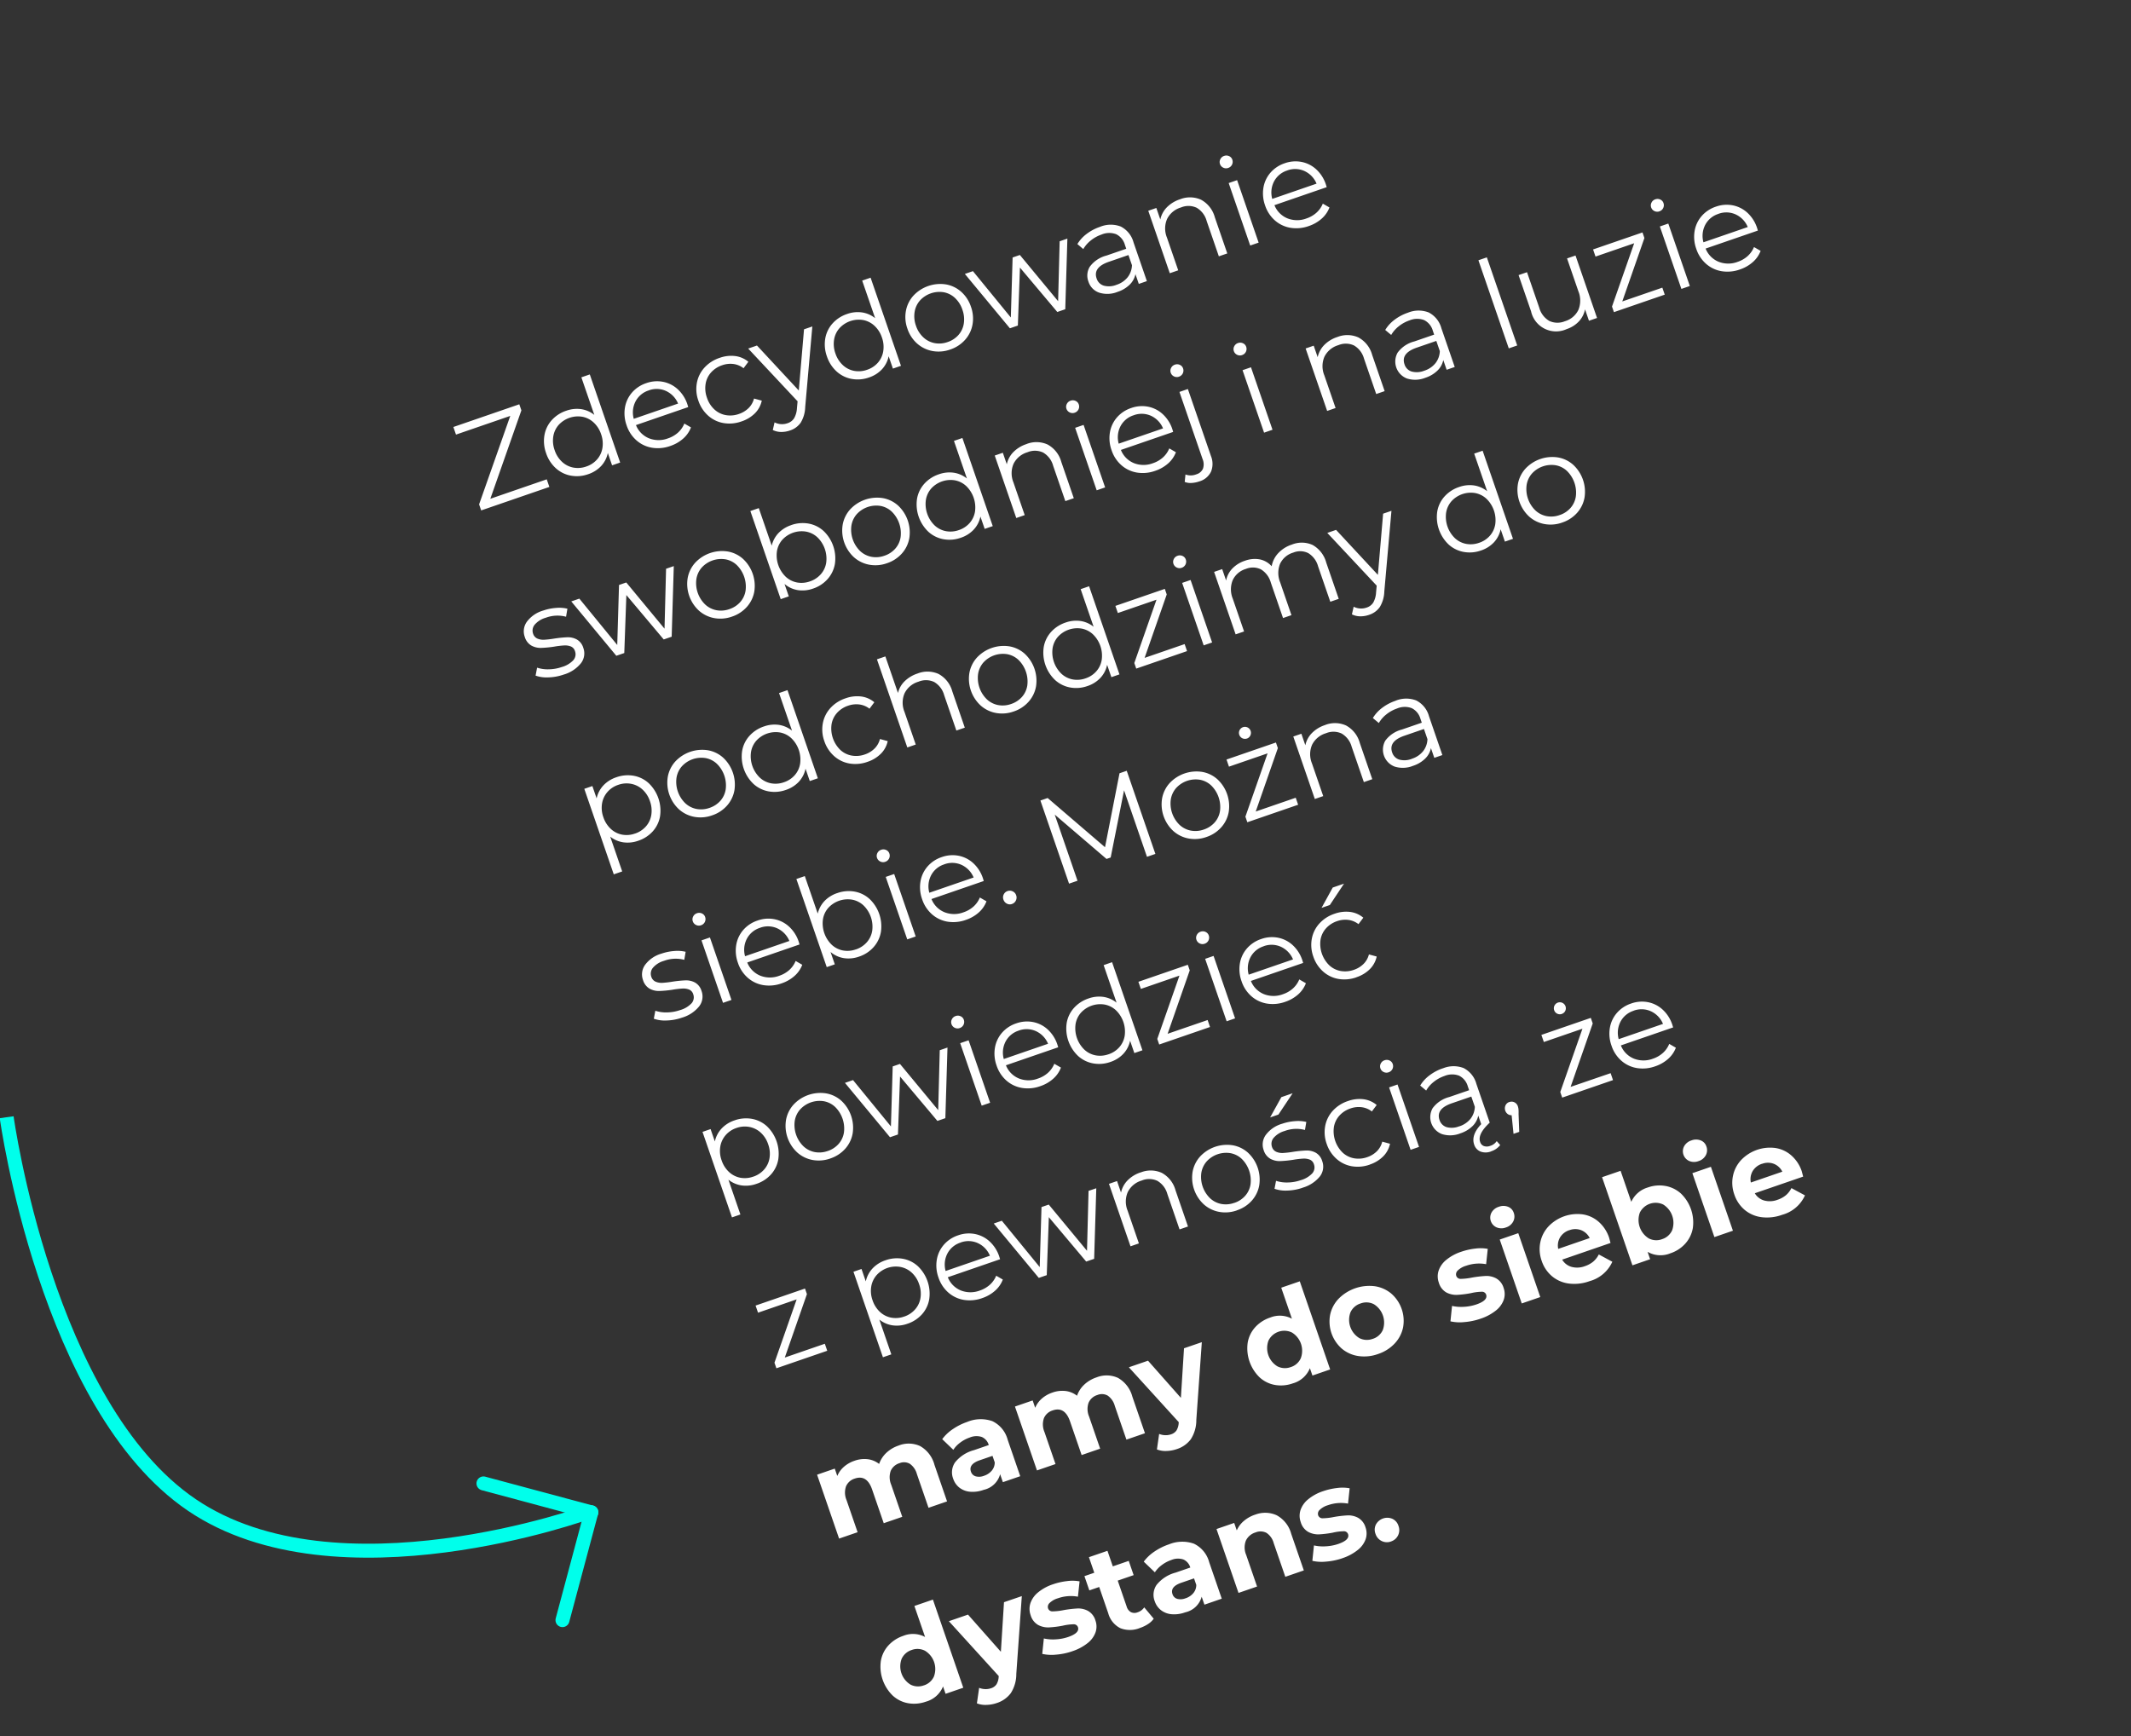 <svg xmlns="http://www.w3.org/2000/svg" width="305.304" height="248.822" viewBox="0 0 305.304 248.822">
    <rect x="0" y="0" width="305.304" height="248.822" fill="#333333" stroke="none"/>
    <g data-name="Mamy dystans">
        <path data-name="Path 745" d="M11.142 15.848V17H.81v-.918l8.352-10.53H.936V4.4h9.99v.918l-8.334 10.53zM21.87 3.644V17h-1.224v-1.872a3.9 3.9 0 0 1-1.521 1.458 4.461 4.461 0 0 1-2.133.5 4.806 4.806 0 0 1-2.412-.612 4.374 4.374 0 0 1-1.692-1.71 5.051 5.051 0 0 1-.612-2.5 5.051 5.051 0 0 1 .612-2.5 4.312 4.312 0 0 1 1.692-1.7 4.862 4.862 0 0 1 2.412-.6 4.477 4.477 0 0 1 2.079.477 3.94 3.94 0 0 1 1.521 1.395V3.644zM17.1 15.956a3.537 3.537 0 0 0 1.791-.459 3.26 3.26 0 0 0 1.26-1.305 3.973 3.973 0 0 0 .459-1.926 3.973 3.973 0 0 0-.459-1.926 3.26 3.26 0 0 0-1.26-1.305 3.759 3.759 0 0 0-3.6 0 3.26 3.26 0 0 0-1.26 1.305 3.973 3.973 0 0 0-.459 1.926 3.973 3.973 0 0 0 .459 1.926 3.26 3.26 0 0 0 1.26 1.305 3.573 3.573 0 0 0 1.809.459zm16.578-3.294h-7.92a3.384 3.384 0 0 0 1.134 2.385 3.764 3.764 0 0 0 2.592.909 4.084 4.084 0 0 0 1.62-.315 3.539 3.539 0 0 0 1.278-.927l.72.828a4.054 4.054 0 0 1-1.575 1.152 5.327 5.327 0 0 1-2.079.4 5.256 5.256 0 0 1-2.583-.621 4.477 4.477 0 0 1-1.755-1.723 4.9 4.9 0 0 1-.63-2.484 5.074 5.074 0 0 1 .6-2.484 4.366 4.366 0 0 1 1.656-1.71 4.623 4.623 0 0 1 2.367-.612 4.575 4.575 0 0 1 2.358.612 4.338 4.338 0 0 1 1.638 1.7 5.122 5.122 0 0 1 .594 2.493zm-4.572-4.1a3.219 3.219 0 0 0-2.3.873 3.429 3.429 0 0 0-1.053 2.277h6.714a3.429 3.429 0 0 0-1.053-2.277 3.243 3.243 0 0 0-2.308-.877zM40.23 17.09a5.1 5.1 0 0 1-2.511-.612 4.43 4.43 0 0 1-1.737-1.719 4.95 4.95 0 0 1-.63-2.493 4.9 4.9 0 0 1 .63-2.484 4.447 4.447 0 0 1 1.737-1.71 5.1 5.1 0 0 1 2.511-.612 4.862 4.862 0 0 1 2.187.477 3.632 3.632 0 0 1 1.521 1.395l-.954.648A2.985 2.985 0 0 0 41.8 8.927a3.525 3.525 0 0 0-1.566-.351 3.708 3.708 0 0 0-1.845.459 3.225 3.225 0 0 0-1.278 1.305 3.973 3.973 0 0 0-.459 1.926 3.96 3.96 0 0 0 .459 1.935 3.24 3.24 0 0 0 1.278 1.3 3.708 3.708 0 0 0 1.845.459 3.6 3.6 0 0 0 1.566-.342 2.917 2.917 0 0 0 1.188-1.044l.954.648a3.62 3.62 0 0 1-1.53 1.4 4.878 4.878 0 0 1-2.182.468zm14.022-9.558-4.734 10.6a4.525 4.525 0 0 1-1.332 1.89 2.976 2.976 0 0 1-1.818.558 3.711 3.711 0 0 1-1.278-.216 2.769 2.769 0 0 1-1.026-.648l.594-.954a2.357 2.357 0 0 0 1.728.72 1.739 1.739 0 0 0 1.107-.36 3.267 3.267 0 0 0 .855-1.224l.414-.918-4.23-9.45h1.332l3.564 8.046 3.564-8.046zm10.17-3.888V17H63.2v-1.872a3.9 3.9 0 0 1-1.521 1.458 4.461 4.461 0 0 1-2.133.5 4.806 4.806 0 0 1-2.412-.612 4.374 4.374 0 0 1-1.692-1.71 5.051 5.051 0 0 1-.612-2.5 5.051 5.051 0 0 1 .612-2.5 4.312 4.312 0 0 1 1.692-1.7 4.862 4.862 0 0 1 2.412-.6 4.477 4.477 0 0 1 2.079.477 3.94 3.94 0 0 1 1.521 1.395V3.644zm-4.77 12.312a3.537 3.537 0 0 0 1.791-.459 3.26 3.26 0 0 0 1.26-1.305 3.973 3.973 0 0 0 .459-1.926 3.973 3.973 0 0 0-.462-1.926 3.26 3.26 0 0 0-1.26-1.305 3.759 3.759 0 0 0-3.6 0 3.26 3.26 0 0 0-1.26 1.305 3.973 3.973 0 0 0-.459 1.926 3.973 3.973 0 0 0 .459 1.926 3.26 3.26 0 0 0 1.26 1.305 3.573 3.573 0 0 0 1.812.459zm12.2 1.134a4.921 4.921 0 0 1-2.466-.621 4.529 4.529 0 0 1-1.728-1.719 4.9 4.9 0 0 1-.63-2.484 4.9 4.9 0 0 1 .63-2.484 4.464 4.464 0 0 1 1.728-1.71 5.274 5.274 0 0 1 4.932 0 4.4 4.4 0 0 1 1.719 1.71 4.957 4.957 0 0 1 .621 2.484 4.957 4.957 0 0 1-.621 2.484 4.465 4.465 0 0 1-1.719 1.719 4.921 4.921 0 0 1-2.462.621zm0-1.134a3.573 3.573 0 0 0 1.809-.459 3.2 3.2 0 0 0 1.251-1.305 4.038 4.038 0 0 0 .45-1.926 4.038 4.038 0 0 0-.45-1.926 3.2 3.2 0 0 0-1.251-1.305 3.794 3.794 0 0 0-3.618 0 3.26 3.26 0 0 0-1.26 1.305 3.973 3.973 0 0 0-.459 1.926 3.973 3.973 0 0 0 .459 1.926 3.26 3.26 0 0 0 1.26 1.305 3.573 3.573 0 0 0 1.813.459zM92.9 7.532 89.316 17H88.11l-2.988-7.758L82.134 17h-1.206l-3.564-9.468h1.224l2.97 8.046L84.6 7.532h1.1l3.024 8.046 3.006-8.046zm4.95-.072a4.008 4.008 0 0 1 2.844.927 3.582 3.582 0 0 1 .99 2.745V17h-1.224v-1.476a2.93 2.93 0 0 1-1.269 1.152 4.441 4.441 0 0 1-1.989.414 3.9 3.9 0 0 1-2.52-.756 2.441 2.441 0 0 1-.936-2 2.421 2.421 0 0 1 .873-1.944 4.272 4.272 0 0 1 2.781-.738h3v-.576a2.426 2.426 0 0 0-.684-1.863 2.825 2.825 0 0 0-2-.639 5.079 5.079 0 0 0-1.728.3 4.355 4.355 0 0 0-1.422.819L94 8.738a5.108 5.108 0 0 1 1.728-.945 6.727 6.727 0 0 1 2.12-.333zm-.45 8.622a3.368 3.368 0 0 0 1.854-.5 2.956 2.956 0 0 0 1.152-1.431v-1.543h-2.97Q95 12.608 95 14.3a1.548 1.548 0 0 0 .63 1.3 2.868 2.868 0 0 0 1.77.482zm12.58-8.622a3.869 3.869 0 0 1 2.835 1.035 4.043 4.043 0 0 1 1.053 3.015V17h-1.278v-5.364a3.138 3.138 0 0 0-.738-2.25 2.772 2.772 0 0 0-2.106-.774 3.235 3.235 0 0 0-2.421.909 3.433 3.433 0 0 0-.891 2.511V17h-1.278V7.532h1.224v1.746a3.555 3.555 0 0 1 1.449-1.341 4.638 4.638 0 0 1 2.151-.477zm7.362.072h1.278V17h-1.278zm.648-2.07a.9.9 0 0 1-.666-.27.884.884 0 0 1-.27-.648.863.863 0 0 1 .27-.63.9.9 0 0 1 .666-.27.921.921 0 0 1 .666.261.834.834 0 0 1 .27.621.922.922 0 0 1-.936.936zm12.438 7.2h-7.92a3.384 3.384 0 0 0 1.134 2.385 3.764 3.764 0 0 0 2.592.909 4.084 4.084 0 0 0 1.62-.315 3.539 3.539 0 0 0 1.278-.927l.72.828a4.054 4.054 0 0 1-1.575 1.152 5.327 5.327 0 0 1-2.079.4 5.256 5.256 0 0 1-2.583-.621 4.477 4.477 0 0 1-1.755-1.719 4.9 4.9 0 0 1-.63-2.484 5.074 5.074 0 0 1 .6-2.484 4.366 4.366 0 0 1 1.656-1.71 4.623 4.623 0 0 1 2.367-.612 4.575 4.575 0 0 1 2.358.612 4.339 4.339 0 0 1 1.638 1.7 5.122 5.122 0 0 1 .594 2.493zm-4.572-4.1a3.219 3.219 0 0 0-2.3.873 3.429 3.429 0 0 0-1.053 2.277h6.714a3.429 3.429 0 0 0-1.053-2.277 3.243 3.243 0 0 0-2.308-.877zM4.32 43.09a7.269 7.269 0 0 1-2.2-.333 4.743 4.743 0 0 1-1.652-.837l.576-1.008a4.85 4.85 0 0 0 1.494.765 5.935 5.935 0 0 0 1.872.3 3.575 3.575 0 0 0 1.917-.4 1.289 1.289 0 0 0 .621-1.143 1.028 1.028 0 0 0-.342-.819 2.272 2.272 0 0 0-.864-.45 12.324 12.324 0 0 0-1.386-.3 15.89 15.89 0 0 1-1.856-.446 2.724 2.724 0 0 1-1.2-.765 2.128 2.128 0 0 1-.49-1.494 2.341 2.341 0 0 1 .99-1.944 4.445 4.445 0 0 1 2.754-.756 7.149 7.149 0 0 1 1.836.24 5.052 5.052 0 0 1 1.512.639l-.558 1.026a4.779 4.779 0 0 0-2.79-.81 3.235 3.235 0 0 0-1.845.432 1.323 1.323 0 0 0-.621 1.134 1.119 1.119 0 0 0 .351.864 2.159 2.159 0 0 0 .873.477 14.086 14.086 0 0 0 1.44.315 16.566 16.566 0 0 1 1.818.432 2.671 2.671 0 0 1 1.17.738 2.031 2.031 0 0 1 .486 1.44 2.29 2.29 0 0 1-1.035 1.971 4.92 4.92 0 0 1-2.871.732zm19.98-9.558L20.718 43h-1.206l-2.988-7.758L13.536 43H12.33l-3.564-9.468H9.99l2.97 8.046L16 33.532h1.1l3.024 8.046 3.006-8.046zm5.526 9.558a4.921 4.921 0 0 1-2.466-.621 4.529 4.529 0 0 1-1.728-1.719 5.212 5.212 0 0 1 0-4.968 4.465 4.465 0 0 1 1.728-1.71 5.274 5.274 0 0 1 4.932 0 4.4 4.4 0 0 1 1.719 1.71 5.279 5.279 0 0 1 0 4.968 4.465 4.465 0 0 1-1.719 1.719 4.921 4.921 0 0 1-2.466.621zm0-1.134a3.573 3.573 0 0 0 1.809-.459 3.2 3.2 0 0 0 1.251-1.305 4.347 4.347 0 0 0 0-3.852 3.2 3.2 0 0 0-1.251-1.305 3.794 3.794 0 0 0-3.618 0 3.26 3.26 0 0 0-1.26 1.305 4.27 4.27 0 0 0 0 3.852 3.26 3.26 0 0 0 1.26 1.305 3.573 3.573 0 0 0 1.809.459zm12.294-8.5a4.862 4.862 0 0 1 2.412.6 4.312 4.312 0 0 1 1.692 1.7 5.42 5.42 0 0 1 0 5 4.374 4.374 0 0 1-1.692 1.71 4.806 4.806 0 0 1-2.412.612 4.461 4.461 0 0 1-2.133-.5 3.9 3.9 0 0 1-1.521-1.458V43h-1.224V29.644h1.278v5.688a3.94 3.94 0 0 1 1.521-1.4 4.477 4.477 0 0 1 2.079-.472zm-.09 8.5a3.587 3.587 0 0 0 1.8-.459 3.242 3.242 0 0 0 1.27-1.305 4.27 4.27 0 0 0 0-3.852 3.242 3.242 0 0 0-1.269-1.305 3.777 3.777 0 0 0-3.609 0 3.26 3.26 0 0 0-1.26 1.305 4.27 4.27 0 0 0 0 3.852 3.26 3.26 0 0 0 1.26 1.305 3.573 3.573 0 0 0 1.808.459zm11.286 1.134a4.921 4.921 0 0 1-2.466-.621 4.529 4.529 0 0 1-1.728-1.719 5.212 5.212 0 0 1 0-4.968 4.465 4.465 0 0 1 1.728-1.71 5.274 5.274 0 0 1 4.932 0 4.4 4.4 0 0 1 1.719 1.71 5.279 5.279 0 0 1 0 4.968 4.465 4.465 0 0 1-1.719 1.719 4.921 4.921 0 0 1-2.466.621zm0-1.134a3.573 3.573 0 0 0 1.809-.459 3.2 3.2 0 0 0 1.251-1.305 4.347 4.347 0 0 0 0-3.852 3.2 3.2 0 0 0-1.251-1.305 3.794 3.794 0 0 0-3.618 0 3.26 3.26 0 0 0-1.26 1.305 4.27 4.27 0 0 0 0 3.852 3.26 3.26 0 0 0 1.26 1.305 3.573 3.573 0 0 0 1.809.459zm16.056-12.312V43h-1.224v-1.872a3.9 3.9 0 0 1-1.521 1.458 4.461 4.461 0 0 1-2.133.5 4.806 4.806 0 0 1-2.412-.612 4.374 4.374 0 0 1-1.692-1.71 5.42 5.42 0 0 1 0-5 4.312 4.312 0 0 1 1.692-1.7 4.862 4.862 0 0 1 2.412-.6 4.477 4.477 0 0 1 2.079.477 3.94 3.94 0 0 1 1.521 1.4v-5.697zM64.6 41.956a3.537 3.537 0 0 0 1.791-.459 3.26 3.26 0 0 0 1.26-1.305 4.27 4.27 0 0 0 0-3.852 3.26 3.26 0 0 0-1.26-1.305 3.759 3.759 0 0 0-3.6 0 3.26 3.26 0 0 0-1.26 1.305 4.27 4.27 0 0 0 0 3.852 3.26 3.26 0 0 0 1.26 1.305 3.573 3.573 0 0 0 1.809.459zm13.158-8.5a3.869 3.869 0 0 1 2.842 1.039 4.043 4.043 0 0 1 1.053 3.015V43H80.37v-5.364a3.138 3.138 0 0 0-.738-2.25 2.772 2.772 0 0 0-2.106-.774 3.235 3.235 0 0 0-2.421.909 3.433 3.433 0 0 0-.891 2.511V43h-1.278v-9.468h1.224v1.746a3.555 3.555 0 0 1 1.449-1.341 4.638 4.638 0 0 1 2.151-.477zm7.362.072h1.28V43h-1.278zm.648-2.07a.9.9 0 0 1-.666-.27.884.884 0 0 1-.27-.648.863.863 0 0 1 .27-.63.9.9 0 0 1 .666-.27.921.921 0 0 1 .666.261.834.834 0 0 1 .27.621.922.922 0 0 1-.936.936zm12.438 7.2h-7.92a3.384 3.384 0 0 0 1.134 2.385 3.764 3.764 0 0 0 2.592.909 4.084 4.084 0 0 0 1.62-.315 3.539 3.539 0 0 0 1.278-.927l.72.828a4.054 4.054 0 0 1-1.575 1.152 5.327 5.327 0 0 1-2.079.4 5.256 5.256 0 0 1-2.583-.621 4.477 4.477 0 0 1-1.753-1.719 4.9 4.9 0 0 1-.63-2.484 5.074 5.074 0 0 1 .6-2.484 4.366 4.366 0 0 1 1.656-1.71 4.623 4.623 0 0 1 2.367-.612 4.575 4.575 0 0 1 2.358.612 4.338 4.338 0 0 1 1.638 1.7 5.122 5.122 0 0 1 .594 2.493zm-4.572-4.1a3.219 3.219 0 0 0-2.3.873 3.429 3.429 0 0 0-1.053 2.277H97a3.429 3.429 0 0 0-1.053-2.277 3.243 3.243 0 0 0-2.311-.873zm5.8 12.024a4.044 4.044 0 0 1-1.125-.153 2.2 2.2 0 0 1-.873-.459l.45-.972a2.167 2.167 0 0 0 1.476.486 1.481 1.481 0 0 0 1.161-.45 1.933 1.933 0 0 0 .4-1.332v-10.17h1.277V43.7a2.97 2.97 0 0 1-.72 2.106 2.665 2.665 0 0 1-2.048.776zm2.142-15.138a.9.9 0 0 1-.666-.27.884.884 0 0 1-.27-.648.863.863 0 0 1 .27-.63.9.9 0 0 1 .666-.27.921.921 0 0 1 .666.261.834.834 0 0 1 .27.621.922.922 0 0 1-.936.936zm8.91 2.088h1.278V43h-1.278zm.648-2.07a.9.9 0 0 1-.666-.27.884.884 0 0 1-.27-.648.863.863 0 0 1 .27-.63.9.9 0 0 1 .666-.27.921.921 0 0 1 .666.261.834.834 0 0 1 .27.621.922.922 0 0 1-.936.936zm13.734 2a3.869 3.869 0 0 1 2.835 1.035 4.043 4.043 0 0 1 1.053 3.015V43h-1.278v-5.364a3.138 3.138 0 0 0-.738-2.25 2.772 2.772 0 0 0-2.106-.774 3.235 3.235 0 0 0-2.421.909 3.433 3.433 0 0 0-.891 2.511V43h-1.278v-9.468h1.224v1.746a3.555 3.555 0 0 1 1.449-1.341 4.638 4.638 0 0 1 2.149-.477zm10.674 0a4.008 4.008 0 0 1 2.844.927 3.582 3.582 0 0 1 .99 2.745V43h-1.226v-1.476a2.93 2.93 0 0 1-1.269 1.152 4.441 4.441 0 0 1-1.989.414 3.9 3.9 0 0 1-2.52-.756 2.6 2.6 0 0 1-.063-3.942 4.272 4.272 0 0 1 2.781-.738h3.01v-.576a2.426 2.426 0 0 0-.684-1.863 2.825 2.825 0 0 0-2-.639 5.079 5.079 0 0 0-1.728.3 4.355 4.355 0 0 0-1.422.819l-.576-.954a5.108 5.108 0 0 1 1.728-.945 6.727 6.727 0 0 1 2.122-.336zm-.45 8.622a3.368 3.368 0 0 0 1.854-.5 2.956 2.956 0 0 0 1.152-1.431v-1.545h-2.97q-2.43 0-2.43 1.692a1.548 1.548 0 0 0 .63 1.305 2.868 2.868 0 0 0 1.762.477zm12.474-12.438h1.278V43h-1.278zm13.374 3.888V43h-1.224v-1.728a3.505 3.505 0 0 1-1.386 1.341 4.17 4.17 0 0 1-2.016.477 3.665 3.665 0 0 1-4-4.068v-5.49h1.278V38.9a3.166 3.166 0 0 0 .738 2.268 2.772 2.772 0 0 0 2.106.774 3.1 3.1 0 0 0 2.358-.909 3.523 3.523 0 0 0 .864-2.529v-4.972zm10.26 8.406V43h-7.7v-.846l5.958-7.542H163.6v-1.08h7.488v.846l-5.958 7.56zm2.52-8.406H175V43h-1.278zm.648-2.07a.9.9 0 0 1-.666-.27.884.884 0 0 1-.27-.648.863.863 0 0 1 .27-.63.9.9 0 0 1 .666-.27.921.921 0 0 1 .666.261.834.834 0 0 1 .27.621.922.922 0 0 1-.936.936zm12.438 7.2h-7.92a3.384 3.384 0 0 0 1.134 2.385 3.764 3.764 0 0 0 2.592.909 4.084 4.084 0 0 0 1.62-.315 3.539 3.539 0 0 0 1.278-.927l.72.828a4.054 4.054 0 0 1-1.575 1.152 5.327 5.327 0 0 1-2.079.4 5.257 5.257 0 0 1-2.583-.621 4.477 4.477 0 0 1-1.755-1.719 4.9 4.9 0 0 1-.63-2.484 5.074 5.074 0 0 1 .6-2.484 4.366 4.366 0 0 1 1.656-1.71 4.623 4.623 0 0 1 2.367-.612 4.575 4.575 0 0 1 2.358.612 4.338 4.338 0 0 1 1.638 1.7 5.122 5.122 0 0 1 .594 2.493zm-4.572-4.1a3.219 3.219 0 0 0-2.295.873 3.429 3.429 0 0 0-1.053 2.277h6.714a3.429 3.429 0 0 0-1.053-2.277 3.243 3.243 0 0 0-2.315-.879zM6.66 59.46a4.862 4.862 0 0 1 2.412.6 4.312 4.312 0 0 1 1.692 1.7 5.457 5.457 0 0 1 0 5.022 4.329 4.329 0 0 1-1.683 1.7 4.848 4.848 0 0 1-2.421.6 4.477 4.477 0 0 1-2.079-.477 3.94 3.94 0 0 1-1.521-1.387v5.274H1.782v-12.96h1.224V61.4a3.937 3.937 0 0 1 1.521-1.44 4.461 4.461 0 0 1 2.133-.5zm-.09 8.5a3.587 3.587 0 0 0 1.8-.459 3.242 3.242 0 0 0 1.269-1.305 3.973 3.973 0 0 0 .459-1.926 3.922 3.922 0 0 0-.459-1.917 3.319 3.319 0 0 0-1.269-1.309 3.533 3.533 0 0 0-1.8-.468 3.519 3.519 0 0 0-1.809.468A3.338 3.338 0 0 0 3.5 62.349a3.922 3.922 0 0 0-.459 1.917 3.973 3.973 0 0 0 .459 1.926A3.26 3.26 0 0 0 4.761 67.5a3.573 3.573 0 0 0 1.809.456zm11.286 1.13a4.921 4.921 0 0 1-2.466-.621 4.529 4.529 0 0 1-1.728-1.719 5.212 5.212 0 0 1 0-4.968 4.464 4.464 0 0 1 1.728-1.71 5.274 5.274 0 0 1 4.932 0 4.4 4.4 0 0 1 1.719 1.71 5.279 5.279 0 0 1 0 4.968 4.465 4.465 0 0 1-1.719 1.719 4.921 4.921 0 0 1-2.466.621zm0-1.134a3.573 3.573 0 0 0 1.809-.459 3.2 3.2 0 0 0 1.251-1.305 4.347 4.347 0 0 0 0-3.852 3.2 3.2 0 0 0-1.251-1.305 3.794 3.794 0 0 0-3.618 0 3.26 3.26 0 0 0-1.26 1.305 4.27 4.27 0 0 0 0 3.852 3.26 3.26 0 0 0 1.26 1.305 3.573 3.573 0 0 0 1.809.459zm16.056-12.312V69h-1.224v-1.872a3.9 3.9 0 0 1-1.521 1.458 4.461 4.461 0 0 1-2.133.5 4.806 4.806 0 0 1-2.412-.612 4.374 4.374 0 0 1-1.692-1.71 5.42 5.42 0 0 1 0-5 4.312 4.312 0 0 1 1.692-1.7 4.862 4.862 0 0 1 2.412-.6 4.477 4.477 0 0 1 2.079.477 3.94 3.94 0 0 1 1.521 1.4v-5.697zm-4.77 12.312a3.537 3.537 0 0 0 1.791-.459 3.26 3.26 0 0 0 1.26-1.305 4.27 4.27 0 0 0 0-3.852 3.26 3.26 0 0 0-1.26-1.305 3.759 3.759 0 0 0-3.6 0 3.26 3.26 0 0 0-1.26 1.305 4.27 4.27 0 0 0 0 3.852 3.26 3.26 0 0 0 1.26 1.305 3.573 3.573 0 0 0 1.809.459zM41.4 69.09a5.1 5.1 0 0 1-2.511-.612 4.43 4.43 0 0 1-1.737-1.719 4.95 4.95 0 0 1-.63-2.493 4.9 4.9 0 0 1 .63-2.484 4.447 4.447 0 0 1 1.737-1.71 5.1 5.1 0 0 1 2.511-.612 4.862 4.862 0 0 1 2.187.477 3.632 3.632 0 0 1 1.521 1.4l-.954.648a2.985 2.985 0 0 0-1.188-1.053 3.525 3.525 0 0 0-1.566-.351 3.708 3.708 0 0 0-1.845.459 3.225 3.225 0 0 0-1.278 1.305 4.289 4.289 0 0 0 0 3.861 3.24 3.24 0 0 0 1.278 1.3 3.708 3.708 0 0 0 1.845.459 3.6 3.6 0 0 0 1.566-.342 2.917 2.917 0 0 0 1.188-1.044l.954.648a3.62 3.62 0 0 1-1.53 1.395 4.878 4.878 0 0 1-2.178.468zm10.89-9.63a3.869 3.869 0 0 1 2.835 1.035 4.043 4.043 0 0 1 1.053 3.015V69H54.9v-5.364a3.138 3.138 0 0 0-.738-2.25 2.772 2.772 0 0 0-2.106-.774 3.235 3.235 0 0 0-2.421.909 3.433 3.433 0 0 0-.891 2.511V69h-1.278V55.644h1.278v5.544a3.465 3.465 0 0 1 1.44-1.278 4.726 4.726 0 0 1 2.106-.45zm11.268 9.63a4.921 4.921 0 0 1-2.466-.621 4.529 4.529 0 0 1-1.728-1.719 5.212 5.212 0 0 1 0-4.968 4.465 4.465 0 0 1 1.728-1.71 5.274 5.274 0 0 1 4.932 0 4.4 4.4 0 0 1 1.719 1.71 5.278 5.278 0 0 1 0 4.968 4.465 4.465 0 0 1-1.719 1.719 4.921 4.921 0 0 1-2.466.621zm0-1.134a3.573 3.573 0 0 0 1.809-.459 3.2 3.2 0 0 0 1.251-1.305 4.347 4.347 0 0 0 0-3.852 3.2 3.2 0 0 0-1.251-1.305 3.794 3.794 0 0 0-3.618 0 3.26 3.26 0 0 0-1.26 1.305 4.27 4.27 0 0 0 0 3.852 3.26 3.26 0 0 0 1.26 1.305 3.573 3.573 0 0 0 1.809.459zm16.056-12.312V69H78.39v-1.872a3.9 3.9 0 0 1-1.521 1.458 4.461 4.461 0 0 1-2.133.5 4.806 4.806 0 0 1-2.412-.612 4.374 4.374 0 0 1-1.692-1.71 5.42 5.42 0 0 1 0-5 4.312 4.312 0 0 1 1.692-1.7 4.862 4.862 0 0 1 2.412-.6 4.477 4.477 0 0 1 2.079.477 3.94 3.94 0 0 1 1.521 1.4v-5.697zm-4.77 12.312a3.537 3.537 0 0 0 1.791-.459 3.26 3.26 0 0 0 1.26-1.305 4.27 4.27 0 0 0 0-3.852 3.26 3.26 0 0 0-1.26-1.305 3.759 3.759 0 0 0-3.6 0 3.26 3.26 0 0 0-1.26 1.305 4.27 4.27 0 0 0 0 3.852 3.26 3.26 0 0 0 1.26 1.305 3.573 3.573 0 0 0 1.809.459zm15.012-.018V69h-7.7v-.846l5.958-7.542H82.26v-1.08h7.488v.846l-5.958 7.56zm2.52-8.406h1.278V69h-1.278zm.648-2.07a.9.9 0 0 1-.666-.27.884.884 0 0 1-.27-.648.863.863 0 0 1 .27-.63.9.9 0 0 1 .666-.27.921.921 0 0 1 .666.261.834.834 0 0 1 .27.621.922.922 0 0 1-.936.936zm16 2a3.763 3.763 0 0 1 2.8 1.026 4.122 4.122 0 0 1 1.017 3.024V69h-1.278v-5.364a3.214 3.214 0 0 0-.711-2.25 2.588 2.588 0 0 0-2.007-.774 3.017 3.017 0 0 0-2.322.909 3.542 3.542 0 0 0-.846 2.511V69H104.4v-5.364a3.214 3.214 0 0 0-.711-2.25 2.612 2.612 0 0 0-2.025-.774 3.023 3.023 0 0 0-2.313.909 3.519 3.519 0 0 0-.855 2.511V69h-1.278v-9.468h1.224v1.728a3.415 3.415 0 0 1 1.4-1.332 4.423 4.423 0 0 1 2.07-.468 4.051 4.051 0 0 1 2.061.5 3.1 3.1 0 0 1 1.305 1.494 3.689 3.689 0 0 1 1.5-1.467 4.632 4.632 0 0 1 2.248-.527zm15.066.072-4.734 10.6a4.525 4.525 0 0 1-1.332 1.89 2.976 2.976 0 0 1-1.818.558 3.711 3.711 0 0 1-1.278-.216 2.769 2.769 0 0 1-1.026-.648l.594-.954a2.357 2.357 0 0 0 1.728.72 1.739 1.739 0 0 0 1.107-.36 3.267 3.267 0 0 0 .855-1.224l.414-.918-4.23-9.45h1.33l3.564 8.046 3.564-8.046zm15.156-3.888V69h-1.224v-1.872a3.9 3.9 0 0 1-1.521 1.458 4.461 4.461 0 0 1-2.133.5 4.806 4.806 0 0 1-2.412-.612 4.374 4.374 0 0 1-1.692-1.71 5.42 5.42 0 0 1 0-5 4.312 4.312 0 0 1 1.692-1.7 4.862 4.862 0 0 1 2.412-.6 4.477 4.477 0 0 1 2.079.477 3.94 3.94 0 0 1 1.521 1.4v-5.697zm-4.77 12.312a3.537 3.537 0 0 0 1.791-.459 3.26 3.26 0 0 0 1.26-1.305 4.27 4.27 0 0 0 0-3.852 3.26 3.26 0 0 0-1.26-1.305 3.759 3.759 0 0 0-3.6 0 3.26 3.26 0 0 0-1.26 1.305 4.27 4.27 0 0 0 0 3.852 3.26 3.26 0 0 0 1.26 1.305 3.573 3.573 0 0 0 1.811.457zm12.2 1.134a4.921 4.921 0 0 1-2.466-.621 4.529 4.529 0 0 1-1.728-1.719 5.212 5.212 0 0 1 0-4.968 4.464 4.464 0 0 1 1.728-1.71 5.274 5.274 0 0 1 4.932 0 4.4 4.4 0 0 1 1.719 1.71 5.279 5.279 0 0 1 0 4.968 4.465 4.465 0 0 1-1.719 1.719 4.921 4.921 0 0 1-2.46.619zm0-1.134a3.573 3.573 0 0 0 1.809-.459 3.2 3.2 0 0 0 1.251-1.305 4.347 4.347 0 0 0 0-3.852 3.2 3.2 0 0 0-1.251-1.305 3.794 3.794 0 0 0-3.618 0 3.26 3.26 0 0 0-1.26 1.305 4.27 4.27 0 0 0 0 3.852 3.26 3.26 0 0 0 1.26 1.305 3.573 3.573 0 0 0 1.815.457zM4.32 95.09a7.269 7.269 0 0 1-2.2-.333 4.743 4.743 0 0 1-1.652-.837l.576-1.008a4.85 4.85 0 0 0 1.494.765 5.935 5.935 0 0 0 1.872.3 3.575 3.575 0 0 0 1.917-.4 1.289 1.289 0 0 0 .621-1.143 1.028 1.028 0 0 0-.342-.819 2.271 2.271 0 0 0-.864-.45 12.325 12.325 0 0 0-1.386-.3 15.891 15.891 0 0 1-1.856-.446 2.724 2.724 0 0 1-1.2-.765 2.128 2.128 0 0 1-.49-1.494 2.341 2.341 0 0 1 .99-1.944 4.445 4.445 0 0 1 2.754-.756 7.149 7.149 0 0 1 1.836.24 5.052 5.052 0 0 1 1.512.639l-.558 1.026a4.779 4.779 0 0 0-2.79-.81 3.235 3.235 0 0 0-1.845.432 1.323 1.323 0 0 0-.621 1.134 1.119 1.119 0 0 0 .351.864 2.159 2.159 0 0 0 .873.477 14.088 14.088 0 0 0 1.44.315 16.567 16.567 0 0 1 1.818.432 2.671 2.671 0 0 1 1.17.738 2.031 2.031 0 0 1 .486 1.44 2.29 2.29 0 0 1-1.035 1.971 4.92 4.92 0 0 1-2.871.732zm6.264-9.558h1.278V95h-1.278zm.648-2.07a.9.9 0 0 1-.666-.27.884.884 0 0 1-.27-.648.863.863 0 0 1 .27-.63.9.9 0 0 1 .666-.27.921.921 0 0 1 .666.261.834.834 0 0 1 .27.621.922.922 0 0 1-.936.936zm12.438 7.2h-7.92a3.384 3.384 0 0 0 1.134 2.385 3.764 3.764 0 0 0 2.592.909 4.084 4.084 0 0 0 1.62-.315 3.539 3.539 0 0 0 1.278-.927l.72.828a4.054 4.054 0 0 1-1.575 1.152 5.327 5.327 0 0 1-2.079.4 5.257 5.257 0 0 1-2.583-.621A4.477 4.477 0 0 1 15.1 92.75a4.9 4.9 0 0 1-.63-2.484 5.074 5.074 0 0 1 .6-2.484 4.366 4.366 0 0 1 1.656-1.71 4.623 4.623 0 0 1 2.374-.612 4.575 4.575 0 0 1 2.358.612 4.338 4.338 0 0 1 1.638 1.7 5.122 5.122 0 0 1 .594 2.493zm-4.572-4.1a3.219 3.219 0 0 0-2.3.873 3.429 3.429 0 0 0-1.053 2.277h6.714a3.429 3.429 0 0 0-1.053-2.277 3.243 3.243 0 0 0-2.306-.877zm12.078-1.1a4.862 4.862 0 0 1 2.412.6 4.312 4.312 0 0 1 1.692 1.7 5.42 5.42 0 0 1 0 5 4.374 4.374 0 0 1-1.692 1.71 4.806 4.806 0 0 1-2.412.612 4.461 4.461 0 0 1-2.133-.5 3.9 3.9 0 0 1-1.521-1.458V95H26.3V81.644h1.278v5.688a3.94 3.94 0 0 1 1.521-1.4 4.477 4.477 0 0 1 2.077-.472zm-.09 8.5a3.587 3.587 0 0 0 1.8-.459 3.242 3.242 0 0 0 1.269-1.305 4.27 4.27 0 0 0 0-3.852 3.242 3.242 0 0 0-1.269-1.3 3.777 3.777 0 0 0-3.609 0 3.26 3.26 0 0 0-1.26 1.3 4.27 4.27 0 0 0 0 3.852 3.26 3.26 0 0 0 1.26 1.305 3.573 3.573 0 0 0 1.809.453zm7.414-8.43h1.28V95H38.5zm.648-2.07a.9.9 0 0 1-.666-.27.884.884 0 0 1-.27-.648.863.863 0 0 1 .27-.63.9.9 0 0 1 .666-.27.921.921 0 0 1 .666.261.834.834 0 0 1 .27.621.922.922 0 0 1-.936.936zm12.438 7.2h-7.92a3.384 3.384 0 0 0 1.134 2.385 3.764 3.764 0 0 0 2.592.909 4.084 4.084 0 0 0 1.62-.315 3.539 3.539 0 0 0 1.278-.927l.72.828a4.054 4.054 0 0 1-1.575 1.152 5.327 5.327 0 0 1-2.079.4 5.257 5.257 0 0 1-2.583-.621 4.477 4.477 0 0 1-1.753-1.723 4.9 4.9 0 0 1-.63-2.484 5.074 5.074 0 0 1 .6-2.484 4.366 4.366 0 0 1 1.656-1.71 4.623 4.623 0 0 1 2.367-.612 4.575 4.575 0 0 1 2.358.612 4.338 4.338 0 0 1 1.638 1.7 5.122 5.122 0 0 1 .594 2.493zm-4.572-4.1a3.219 3.219 0 0 0-2.295.873 3.429 3.429 0 0 0-1.053 2.277h6.714a3.429 3.429 0 0 0-1.053-2.277 3.243 3.243 0 0 0-2.311-.877zm7.326 8.532a.905.905 0 0 1-.675-.288.971.971 0 0 1-.279-.7.941.941 0 0 1 .279-.693.919.919 0 0 1 .675-.279.95.95 0 0 1 .684.279.926.926 0 0 1 .288.693.955.955 0 0 1-.288.7.934.934 0 0 1-.682.284zM76.1 82.4V95h-1.274V84.92l-4.95 8.48h-.63L64.3 84.974V95h-1.282V82.4h1.1l5.472 9.342 5.416-9.342zm7.7 12.69a4.921 4.921 0 0 1-2.466-.621 4.529 4.529 0 0 1-1.728-1.719 5.212 5.212 0 0 1 0-4.968 4.464 4.464 0 0 1 1.728-1.71 5.274 5.274 0 0 1 4.932 0 4.4 4.4 0 0 1 1.719 1.71 5.278 5.278 0 0 1 0 4.968 4.465 4.465 0 0 1-1.719 1.719 4.921 4.921 0 0 1-2.458.621zm0-1.134a3.573 3.573 0 0 0 1.809-.459 3.2 3.2 0 0 0 1.251-1.305 4.347 4.347 0 0 0 0-3.852 3.2 3.2 0 0 0-1.251-1.3 3.794 3.794 0 0 0-3.618 0 3.26 3.26 0 0 0-1.26 1.3 4.27 4.27 0 0 0 0 3.852A3.26 3.26 0 0 0 82 93.5a3.573 3.573 0 0 0 1.808.456zm13.932-.018V95h-7.7v-.846l5.958-7.542h-5.85v-1.08h7.488v.846l-5.958 7.56zm-3.852-10.3a.86.86 0 1 1 .612-.252.833.833 0 0 1-.604.256zm11.2 1.818a3.869 3.869 0 0 1 2.835 1.035 4.043 4.043 0 0 1 1.053 3.015V95h-1.278v-5.364a3.138 3.138 0 0 0-.738-2.25 2.772 2.772 0 0 0-2.106-.774 3.235 3.235 0 0 0-2.421.909 3.433 3.433 0 0 0-.891 2.511V95h-1.274v-9.468h1.224v1.746a3.555 3.555 0 0 1 1.449-1.341 4.638 4.638 0 0 1 2.151-.477zm10.674 0a4.008 4.008 0 0 1 2.844.927 3.582 3.582 0 0 1 .99 2.745V95h-1.224v-1.476a2.93 2.93 0 0 1-1.269 1.152 4.441 4.441 0 0 1-1.989.414 3.9 3.9 0 0 1-2.52-.756 2.6 2.6 0 0 1-.063-3.942 4.272 4.272 0 0 1 2.781-.738h3.006v-.576a2.426 2.426 0 0 0-.684-1.863 2.825 2.825 0 0 0-2-.639 5.079 5.079 0 0 0-1.728.3 4.355 4.355 0 0 0-1.422.819l-.576-.954a5.108 5.108 0 0 1 1.728-.945 6.727 6.727 0 0 1 2.13-.336zm-.45 8.622a3.368 3.368 0 0 0 1.854-.5 2.956 2.956 0 0 0 1.152-1.431v-1.539h-2.97q-2.43 0-2.43 1.692a1.548 1.548 0 0 0 .63 1.305 2.868 2.868 0 0 0 1.768.477zM6.66 111.46a4.862 4.862 0 0 1 2.412.6 4.312 4.312 0 0 1 1.692 1.7 5.457 5.457 0 0 1 0 5.022 4.329 4.329 0 0 1-1.683 1.7 4.848 4.848 0 0 1-2.421.6 4.477 4.477 0 0 1-2.079-.477 3.94 3.94 0 0 1-1.521-1.395v5.274H1.782v-12.96h1.224v1.876a3.937 3.937 0 0 1 1.521-1.44 4.461 4.461 0 0 1 2.133-.5zm-.09 8.5a3.587 3.587 0 0 0 1.8-.459 3.242 3.242 0 0 0 1.269-1.305 3.973 3.973 0 0 0 .459-1.926 3.921 3.921 0 0 0-.459-1.917 3.319 3.319 0 0 0-1.269-1.305 3.533 3.533 0 0 0-1.8-.468 3.519 3.519 0 0 0-1.809.468 3.338 3.338 0 0 0-1.26 1.305 3.921 3.921 0 0 0-.459 1.917 3.973 3.973 0 0 0 .459 1.926 3.26 3.26 0 0 0 1.26 1.305 3.573 3.573 0 0 0 1.809.455zm11.286 1.134a4.921 4.921 0 0 1-2.466-.621 4.529 4.529 0 0 1-1.728-1.719 5.212 5.212 0 0 1 0-4.968 4.464 4.464 0 0 1 1.728-1.71 5.274 5.274 0 0 1 4.932 0 4.4 4.4 0 0 1 1.719 1.71 5.279 5.279 0 0 1 0 4.968 4.465 4.465 0 0 1-1.719 1.719 4.921 4.921 0 0 1-2.466.617zm0-1.134a3.573 3.573 0 0 0 1.809-.459 3.2 3.2 0 0 0 1.251-1.305 4.347 4.347 0 0 0 0-3.852 3.2 3.2 0 0 0-1.251-1.3 3.794 3.794 0 0 0-3.618 0 3.26 3.26 0 0 0-1.26 1.3 4.27 4.27 0 0 0 0 3.852 3.26 3.26 0 0 0 1.26 1.305 3.573 3.573 0 0 0 1.809.455zm21.044-8.428L35.316 121H34.11l-2.988-7.758L28.134 121h-1.206l-3.564-9.468h1.224l2.97 8.046 3.042-8.046h1.1l3.024 8.046 3.006-8.046zm1.926 0H42.1V121h-1.276zm.648-2.07a.9.9 0 0 1-.666-.27.884.884 0 0 1-.27-.648.863.863 0 0 1 .27-.63.9.9 0 0 1 .666-.27.921.921 0 0 1 .666.261.834.834 0 0 1 .27.621.922.922 0 0 1-.936.936zm12.438 7.2H45.99a3.384 3.384 0 0 0 1.134 2.385 3.764 3.764 0 0 0 2.592.909 4.084 4.084 0 0 0 1.62-.315 3.539 3.539 0 0 0 1.278-.927l.72.828a4.054 4.054 0 0 1-1.575 1.152 5.327 5.327 0 0 1-2.079.4 5.257 5.257 0 0 1-2.583-.621 4.477 4.477 0 0 1-1.755-1.719 4.9 4.9 0 0 1-.63-2.484 5.074 5.074 0 0 1 .6-2.484 4.366 4.366 0 0 1 1.656-1.71 4.623 4.623 0 0 1 2.367-.612 4.575 4.575 0 0 1 2.358.612 4.338 4.338 0 0 1 1.638 1.7 5.122 5.122 0 0 1 .594 2.493zm-4.572-4.1a3.219 3.219 0 0 0-2.295.873 3.429 3.429 0 0 0-1.053 2.277H52.7a3.429 3.429 0 0 0-1.053-2.277 3.243 3.243 0 0 0-2.309-.877zm15.84-4.914V121h-1.226v-1.872a3.9 3.9 0 0 1-1.521 1.458 4.461 4.461 0 0 1-2.133.5 4.806 4.806 0 0 1-2.412-.612 4.374 4.374 0 0 1-1.692-1.71 5.42 5.42 0 0 1 0-5 4.312 4.312 0 0 1 1.692-1.7 4.862 4.862 0 0 1 2.412-.6 4.477 4.477 0 0 1 2.079.477 3.94 3.94 0 0 1 1.521 1.4v-5.688zm-4.77 12.312a3.537 3.537 0 0 0 1.79-.46 3.26 3.26 0 0 0 1.26-1.305 4.27 4.27 0 0 0 0-3.852 3.26 3.26 0 0 0-1.26-1.3 3.759 3.759 0 0 0-3.6 0 3.26 3.26 0 0 0-1.26 1.3 4.27 4.27 0 0 0 0 3.852 3.26 3.26 0 0 0 1.26 1.305 3.573 3.573 0 0 0 1.808.456zm15.012-.018V121h-7.7v-.846l5.958-7.542h-5.85v-1.08h7.488v.846l-5.958 7.56zm2.52-8.406h1.278V121h-1.28zm.648-2.07a.9.9 0 0 1-.666-.27.884.884 0 0 1-.27-.648.863.863 0 0 1 .27-.63.9.9 0 0 1 .666-.27.921.921 0 0 1 .666.261.834.834 0 0 1 .27.621.922.922 0 0 1-.936.936zm12.438 7.2h-7.92a3.384 3.384 0 0 0 1.134 2.385 3.764 3.764 0 0 0 2.592.909 4.084 4.084 0 0 0 1.62-.315 3.539 3.539 0 0 0 1.278-.927l.72.828a4.054 4.054 0 0 1-1.575 1.152 5.327 5.327 0 0 1-2.079.4 5.257 5.257 0 0 1-2.583-.621 4.477 4.477 0 0 1-1.755-1.719 4.9 4.9 0 0 1-.63-2.484 5.074 5.074 0 0 1 .6-2.484 4.366 4.366 0 0 1 1.656-1.71 4.623 4.623 0 0 1 2.367-.612 4.575 4.575 0 0 1 2.358.612 4.338 4.338 0 0 1 1.638 1.7 5.122 5.122 0 0 1 .594 2.493zm-4.572-4.1a3.219 3.219 0 0 0-2.3.873 3.429 3.429 0 0 0-1.053 2.277h6.717a3.429 3.429 0 0 0-1.053-2.277 3.243 3.243 0 0 0-2.313-.881zm11.124 8.532a5.1 5.1 0 0 1-2.511-.612 4.43 4.43 0 0 1-1.737-1.719 4.95 4.95 0 0 1-.63-2.493 4.9 4.9 0 0 1 .63-2.484 4.447 4.447 0 0 1 1.737-1.71 5.1 5.1 0 0 1 2.511-.612 4.862 4.862 0 0 1 2.187.477 3.632 3.632 0 0 1 1.521 1.4l-.954.648a2.985 2.985 0 0 0-1.188-1.053 3.525 3.525 0 0 0-1.566-.351 3.708 3.708 0 0 0-1.845.459 3.225 3.225 0 0 0-1.278 1.3 4.289 4.289 0 0 0 0 3.861 3.24 3.24 0 0 0 1.278 1.3 3.708 3.708 0 0 0 1.845.459 3.6 3.6 0 0 0 1.566-.342 2.917 2.917 0 0 0 1.188-1.044l.954.648a3.62 3.62 0 0 1-1.53 1.395 4.878 4.878 0 0 1-2.18.465zm.972-13.266h1.71l-2.916 2.232h-1.26zM8.46 145.938V147H.756v-.846l5.958-7.542H.864v-1.08h7.488v.846l-5.958 7.56zm12.114-8.478a4.863 4.863 0 0 1 2.412.6 4.312 4.312 0 0 1 1.692 1.7 5.457 5.457 0 0 1 0 5.022 4.329 4.329 0 0 1-1.683 1.7 4.848 4.848 0 0 1-2.421.6 4.477 4.477 0 0 1-2.079-.477 3.94 3.94 0 0 1-1.521-1.4v5.274H15.7v-12.96h1.22v1.881a3.937 3.937 0 0 1 1.521-1.44 4.461 4.461 0 0 1 2.133-.5zm-.09 8.5a3.587 3.587 0 0 0 1.8-.459 3.242 3.242 0 0 0 1.269-1.3 3.973 3.973 0 0 0 .459-1.926 3.922 3.922 0 0 0-.459-1.917 3.319 3.319 0 0 0-1.269-1.3 3.713 3.713 0 0 0-3.609 0 3.338 3.338 0 0 0-1.26 1.3 3.922 3.922 0 0 0-.459 1.917 3.973 3.973 0 0 0 .459 1.926 3.26 3.26 0 0 0 1.26 1.3 3.573 3.573 0 0 0 1.809.455zm15.66-3.294h-7.92a3.384 3.384 0 0 0 1.134 2.385 3.764 3.764 0 0 0 2.592.909 4.084 4.084 0 0 0 1.62-.315 3.539 3.539 0 0 0 1.278-.927l.72.828a4.054 4.054 0 0 1-1.575 1.152 5.327 5.327 0 0 1-2.079.4 5.256 5.256 0 0 1-2.583-.621 4.477 4.477 0 0 1-1.755-1.719 4.9 4.9 0 0 1-.63-2.484 5.074 5.074 0 0 1 .6-2.484 4.366 4.366 0 0 1 1.656-1.71 4.623 4.623 0 0 1 2.367-.612 4.575 4.575 0 0 1 2.358.612 4.338 4.338 0 0 1 1.638 1.7 5.122 5.122 0 0 1 .594 2.493zm-4.572-4.1a3.219 3.219 0 0 0-2.3.873 3.429 3.429 0 0 0-1.053 2.277h6.714a3.429 3.429 0 0 0-1.053-2.277 3.243 3.243 0 0 0-2.308-.881zm20.916-1.026L48.906 147H47.7l-2.988-7.758L41.724 147h-1.206l-3.564-9.468h1.224l2.97 8.046 3.042-8.046h1.1l3.024 8.046 3.006-8.046zm6.75-.072a3.869 3.869 0 0 1 2.835 1.035 4.043 4.043 0 0 1 1.053 3.015V147h-1.278v-5.364a3.138 3.138 0 0 0-.738-2.25 2.772 2.772 0 0 0-2.11-.774 3.235 3.235 0 0 0-2.421.909 3.433 3.433 0 0 0-.891 2.511V147h-1.274v-9.468h1.224v1.746a3.555 3.555 0 0 1 1.449-1.341 4.638 4.638 0 0 1 2.151-.477zm11.268 9.63a4.921 4.921 0 0 1-2.466-.621 4.529 4.529 0 0 1-1.728-1.719 5.212 5.212 0 0 1 0-4.968 4.465 4.465 0 0 1 1.728-1.71 5.274 5.274 0 0 1 4.932 0 4.4 4.4 0 0 1 1.719 1.71 5.278 5.278 0 0 1 0 4.968 4.465 4.465 0 0 1-1.719 1.719 4.921 4.921 0 0 1-2.466.613zm0-1.134a3.573 3.573 0 0 0 1.809-.459 3.2 3.2 0 0 0 1.251-1.3 4.347 4.347 0 0 0 0-3.852 3.2 3.2 0 0 0-1.251-1.3 3.794 3.794 0 0 0-3.618 0 3.26 3.26 0 0 0-1.26 1.3 4.27 4.27 0 0 0 0 3.852 3.26 3.26 0 0 0 1.26 1.3 3.573 3.573 0 0 0 1.809.451zm9.954 1.134a7.269 7.269 0 0 1-2.205-.333 4.743 4.743 0 0 1-1.647-.837l.576-1.008a4.85 4.85 0 0 0 1.494.765 5.935 5.935 0 0 0 1.872.3 3.575 3.575 0 0 0 1.917-.4 1.289 1.289 0 0 0 .621-1.143 1.028 1.028 0 0 0-.342-.819 2.272 2.272 0 0 0-.864-.45 12.322 12.322 0 0 0-1.386-.3 15.891 15.891 0 0 1-1.854-.441 2.724 2.724 0 0 1-1.2-.765 2.128 2.128 0 0 1-.5-1.494 2.341 2.341 0 0 1 .99-1.944 4.445 4.445 0 0 1 2.754-.756 7.149 7.149 0 0 1 1.836.243 5.052 5.052 0 0 1 1.512.639l-.558 1.026a4.779 4.779 0 0 0-2.79-.81 3.235 3.235 0 0 0-1.845.432 1.323 1.323 0 0 0-.621 1.134 1.119 1.119 0 0 0 .351.864 2.159 2.159 0 0 0 .873.477 14.086 14.086 0 0 0 1.44.315 16.564 16.564 0 0 1 1.818.432 2.671 2.671 0 0 1 1.17.738 2.031 2.031 0 0 1 .486 1.44 2.29 2.29 0 0 1-1.035 1.971 4.92 4.92 0 0 1-2.863.716zm1.35-13.266h1.71l-2.92 2.224h-1.26zm8.838 13.266a5.1 5.1 0 0 1-2.511-.612 4.43 4.43 0 0 1-1.737-1.719 4.95 4.95 0 0 1-.63-2.493 4.9 4.9 0 0 1 .63-2.484 4.448 4.448 0 0 1 1.737-1.71 5.1 5.1 0 0 1 2.511-.612 4.862 4.862 0 0 1 2.187.477 3.632 3.632 0 0 1 1.521 1.4l-.954.648a2.985 2.985 0 0 0-1.188-1.053 3.526 3.526 0 0 0-1.566-.351 3.708 3.708 0 0 0-1.845.459 3.225 3.225 0 0 0-1.278 1.3 4.289 4.289 0 0 0 0 3.861 3.24 3.24 0 0 0 1.278 1.3 3.708 3.708 0 0 0 1.845.459 3.6 3.6 0 0 0 1.566-.342 2.917 2.917 0 0 0 1.186-1.056l.954.648a3.62 3.62 0 0 1-1.53 1.4 4.878 4.878 0 0 1-2.176.472zm6.21-9.558h1.278V147h-1.278zm.648-2.07a.9.9 0 0 1-.666-.27.884.884 0 0 1-.27-.648.863.863 0 0 1 .27-.63.9.9 0 0 1 .666-.27.921.921 0 0 1 .666.261.834.834 0 0 1 .27.621.922.922 0 0 1-.936.936zm7.506 2a4.008 4.008 0 0 1 2.844.927 3.582 3.582 0 0 1 .99 2.745V147h-1.224v-1.476a2.93 2.93 0 0 1-1.269 1.152 4.441 4.441 0 0 1-1.989.414 3.9 3.9 0 0 1-2.52-.756 2.6 2.6 0 0 1-.063-3.942 4.272 4.272 0 0 1 2.781-.738h3.006v-.576a2.426 2.426 0 0 0-.684-1.863 2.825 2.825 0 0 0-2-.639 5.079 5.079 0 0 0-1.728.3 4.354 4.354 0 0 0-1.422.819l-.576-.954a5.108 5.108 0 0 1 1.728-.945 6.727 6.727 0 0 1 2.126-.336zm-.45 8.622a3.368 3.368 0 0 0 1.854-.495 2.956 2.956 0 0 0 1.152-1.431v-1.548H104.6q-2.43 0-2.43 1.692a1.548 1.548 0 0 0 .63 1.3 2.868 2.868 0 0 0 1.762.472zm3.132 4.878a2.122 2.122 0 0 1-1.44-.468 1.562 1.562 0 0 1-.54-1.242q0-1.674 2.538-2.736l.594.486q-2.2.972-2.2 2.16a.9.9 0 0 0 .324.747 1.307 1.307 0 0 0 .846.261 1.7 1.7 0 0 0 1.116-.342l.288.7a2.693 2.693 0 0 1-1.526.424zm4.77-5.832a.911.911 0 0 1 .684.279.957.957 0 0 1 .27.693 1.937 1.937 0 0 1-.063.468 4.889 4.889 0 0 1-.189.576l-.756 2.484h-.864l.612-2.61a.9.9 0 0 1-.468-.333 1.032 1.032 0 0 1 .09-1.278.911.911 0 0 1 .684-.289zm15.066.81V147h-7.7v-.846l5.958-7.542h-5.85v-1.08h7.488v.846l-5.958 7.56zm-3.852-10.3a.86.86 0 1 1 .612-.252.833.833 0 0 1-.612.246zm14.454 7.02h-7.92a3.384 3.384 0 0 0 1.134 2.385 3.764 3.764 0 0 0 2.592.909 4.084 4.084 0 0 0 1.62-.315 3.539 3.539 0 0 0 1.278-.927l.72.828a4.054 4.054 0 0 1-1.575 1.152 5.327 5.327 0 0 1-2.079.4 5.256 5.256 0 0 1-2.583-.621 4.477 4.477 0 0 1-1.755-1.719 4.9 4.9 0 0 1-.63-2.484 5.074 5.074 0 0 1 .6-2.484 4.366 4.366 0 0 1 1.656-1.71 4.623 4.623 0 0 1 2.367-.612 4.575 4.575 0 0 1 2.358.612 4.338 4.338 0 0 1 1.638 1.7 5.122 5.122 0 0 1 .594 2.493zm-4.572-4.1a3.219 3.219 0 0 0-2.295.873 3.429 3.429 0 0 0-1.053 2.277h6.714a3.429 3.429 0 0 0-1.053-2.277 3.243 3.243 0 0 0-2.313-.883zM13.7 163.172a3.9 3.9 0 0 1 2.889 1.071 4.364 4.364 0 0 1 1.071 3.213V173h-2.81v-5.112a2.624 2.624 0 0 0-.477-1.719 1.677 1.677 0 0 0-1.359-.567 2 2 0 0 0-1.566.639 2.754 2.754 0 0 0-.576 1.9V173H8.064v-5.112q0-2.286-1.836-2.286a1.981 1.981 0 0 0-1.548.639 2.754 2.754 0 0 0-.576 1.9V173H1.3v-9.684h2.678v1.116A3.544 3.544 0 0 1 5.3 163.5a4.453 4.453 0 0 1 1.719-.324 4.163 4.163 0 0 1 1.854.4 3.283 3.283 0 0 1 1.332 1.179 3.972 3.972 0 0 1 1.5-1.17 4.742 4.742 0 0 1 1.995-.413zm10.386 0a5.04 5.04 0 0 1 3.456 1.071 4.1 4.1 0 0 1 1.206 3.231V173h-2.63v-1.206a3.129 3.129 0 0 1-2.952 1.35 4.582 4.582 0 0 1-1.935-.378 2.885 2.885 0 0 1-1.251-1.044 2.717 2.717 0 0 1-.432-1.512 2.523 2.523 0 0 1 1.017-2.124 5.183 5.183 0 0 1 3.141-.774h2.232a1.79 1.79 0 0 0-.558-1.413 2.458 2.458 0 0 0-1.674-.495 4.888 4.888 0 0 0-1.521.243 4.024 4.024 0 0 0-1.269.657l-1.008-1.962a6.082 6.082 0 0 1 1.9-.864 8.507 8.507 0 0 1 2.276-.306zm-.216 8.082a2.445 2.445 0 0 0 1.278-.333 1.822 1.822 0 0 0 .792-.981v-.99h-1.928q-1.728 0-1.728 1.134a1.01 1.01 0 0 0 .423.855 1.905 1.905 0 0 0 1.161.315zm19.818-8.082a3.9 3.9 0 0 1 2.889 1.071 4.364 4.364 0 0 1 1.071 3.213V173h-2.81v-5.112a2.624 2.624 0 0 0-.477-1.719A1.677 1.677 0 0 0 43 165.6a2 2 0 0 0-1.566.639 2.754 2.754 0 0 0-.576 1.9V173h-2.806v-5.112q0-2.286-1.836-2.286a1.981 1.981 0 0 0-1.548.639 2.754 2.754 0 0 0-.576 1.9V173h-2.808v-9.684h2.682v1.116a3.544 3.544 0 0 1 1.323-.936 4.453 4.453 0 0 1 1.719-.324 4.163 4.163 0 0 1 1.854.4 3.283 3.283 0 0 1 1.332 1.179 3.972 3.972 0 0 1 1.5-1.17 4.742 4.742 0 0 1 1.992-.409zm15.912.144-4.374 10.278a5.058 5.058 0 0 1-1.647 2.358 4.034 4.034 0 0 1-2.367.684 4.916 4.916 0 0 1-1.494-.234 3.3 3.3 0 0 1-1.206-.648l1.026-2a2.411 2.411 0 0 0 .747.45 2.328 2.328 0 0 0 .837.162 1.485 1.485 0 0 0 .936-.279 2.368 2.368 0 0 0 .648-.927l.036-.09-4.194-9.756h2.9l2.718 6.57 2.736-6.57zm16.11-3.672V173h-2.684v-1.116a3.7 3.7 0 0 1-3.026 1.26 5.029 5.029 0 0 1-2.475-.612 4.382 4.382 0 0 1-1.737-1.746 5.8 5.8 0 0 1 0-5.256 4.382 4.382 0 0 1 1.737-1.746 5.029 5.029 0 0 1 2.475-.612 3.684 3.684 0 0 1 2.9 1.17v-4.7zm-5.22 11.2a2.346 2.346 0 0 0 1.764-.729 3.068 3.068 0 0 0 0-3.906 2.521 2.521 0 0 0-3.546 0 3.068 3.068 0 0 0 0 3.906 2.368 2.368 0 0 0 1.78.725zm12.42 2.3a5.807 5.807 0 0 1-2.745-.639 4.75 4.75 0 0 1-1.9-1.773 5.185 5.185 0 0 1 0-5.148 4.75 4.75 0 0 1 1.9-1.773 6.2 6.2 0 0 1 5.481 0 4.765 4.765 0 0 1 1.89 1.773 5.185 5.185 0 0 1 0 5.148 4.765 4.765 0 0 1-1.89 1.773 5.753 5.753 0 0 1-2.738.639zm0-2.3a2.339 2.339 0 0 0 1.773-.729 3.1 3.1 0 0 0 0-3.906 2.339 2.339 0 0 0-1.773-.729 2.368 2.368 0 0 0-1.782.729 3.068 3.068 0 0 0 0 3.906 2.368 2.368 0 0 0 1.78.725zm15.534 2.3a9.407 9.407 0 0 1-2.358-.3 6.161 6.161 0 0 1-1.836-.747l.936-2.016a5.891 5.891 0 0 0 1.566.675 6.564 6.564 0 0 0 1.8.261q1.782 0 1.782-.882a.624.624 0 0 0-.486-.594 7.2 7.2 0 0 0-1.494-.306 14.416 14.416 0 0 1-1.962-.414 3.044 3.044 0 0 1-1.343-.821 2.354 2.354 0 0 1-.567-1.692 2.651 2.651 0 0 1 .531-1.629 3.418 3.418 0 0 1 1.548-1.107 6.612 6.612 0 0 1 2.4-.4 9.43 9.43 0 0 1 2.043.225 5.71 5.71 0 0 1 1.683.621l-.936 2a5.588 5.588 0 0 0-2.79-.72 2.839 2.839 0 0 0-1.35.252.741.741 0 0 0-.45.648.643.643 0 0 0 .486.63 8.6 8.6 0 0 0 1.548.342 16.569 16.569 0 0 1 1.944.423 2.92 2.92 0 0 1 1.314.819 2.324 2.324 0 0 1 .558 1.656 2.557 2.557 0 0 1-.54 1.6 3.447 3.447 0 0 1-1.575 1.089 7.017 7.017 0 0 1-2.454.387zm6.3-9.828h2.808V173h-2.808zm1.4-1.35a1.781 1.781 0 0 1-1.26-.45 1.524 1.524 0 0 1 0-2.232 1.781 1.781 0 0 1 1.26-.45 1.826 1.826 0 0 1 1.26.432 1.385 1.385 0 0 1 .486 1.08 1.529 1.529 0 0 1-.486 1.161 1.76 1.76 0 0 1-1.258.459zm13.5 6.228q0 .054-.054.756h-7.326a2.282 2.282 0 0 0 .936 1.422 3.1 3.1 0 0 0 1.836.522 3.718 3.718 0 0 0 1.341-.225 3.248 3.248 0 0 0 1.089-.711l1.494 1.62a5.021 5.021 0 0 1-4 1.566 6.321 6.321 0 0 1-2.9-.639 4.684 4.684 0 0 1-1.944-1.773 4.885 4.885 0 0 1-.684-2.574 4.949 4.949 0 0 1 .675-2.565 4.729 4.729 0 0 1 1.854-1.782 5.74 5.74 0 0 1 5.211-.027 4.467 4.467 0 0 1 1.809 1.755 5.233 5.233 0 0 1 .665 2.655zm-5.022-2.9a2.418 2.418 0 0 0-1.6.54 2.3 2.3 0 0 0-.792 1.476H117a2.322 2.322 0 0 0-.792-1.467 2.367 2.367 0 0 0-1.584-.543zm12.618-2.124a4.935 4.935 0 0 1 2.457.621 4.459 4.459 0 0 1 1.737 1.746 5.759 5.759 0 0 1 0 5.238 4.459 4.459 0 0 1-1.737 1.746 4.935 4.935 0 0 1-2.457.621 3.724 3.724 0 0 1-3.042-1.26V173h-2.682v-13.356h2.808v4.7a3.74 3.74 0 0 1 2.918-1.172zm-.486 7.668a2.339 2.339 0 0 0 1.773-.729 3.1 3.1 0 0 0 0-3.906 2.521 2.521 0 0 0-3.546 0 3.1 3.1 0 0 0 0 3.906 2.339 2.339 0 0 0 1.775.731zm7.182-7.524h2.808V173h-2.808zm1.4-1.35a1.781 1.781 0 0 1-1.26-.45 1.524 1.524 0 0 1 0-2.232 1.781 1.781 0 0 1 1.26-.45 1.826 1.826 0 0 1 1.26.432 1.385 1.385 0 0 1 .486 1.08 1.529 1.529 0 0 1-.486 1.161 1.76 1.76 0 0 1-1.254.461zm13.5 6.228q0 .054-.054.756h-7.326a2.282 2.282 0 0 0 .936 1.422 3.1 3.1 0 0 0 1.836.522 3.718 3.718 0 0 0 1.341-.225 3.248 3.248 0 0 0 1.089-.711l1.494 1.62a5.021 5.021 0 0 1-4 1.566 6.321 6.321 0 0 1-2.9-.639 4.684 4.684 0 0 1-1.944-1.773 4.885 4.885 0 0 1-.684-2.574 4.949 4.949 0 0 1 .675-2.565 4.729 4.729 0 0 1 1.854-1.782 5.74 5.74 0 0 1 5.211-.027 4.467 4.467 0 0 1 1.809 1.755 5.233 5.233 0 0 1 .669 2.657zm-5.022-2.9a2.418 2.418 0 0 0-1.6.54 2.3 2.3 0 0 0-.792 1.476h4.77a2.322 2.322 0 0 0-.792-1.467 2.367 2.367 0 0 0-1.58-.541zM11.16 185.644V199H8.478v-1.116a3.7 3.7 0 0 1-3.024 1.26 5.029 5.029 0 0 1-2.475-.612 4.382 4.382 0 0 1-1.737-1.746 5.8 5.8 0 0 1 0-5.256 4.382 4.382 0 0 1 1.737-1.746 5.029 5.029 0 0 1 2.475-.612 3.684 3.684 0 0 1 2.9 1.17v-4.7zm-5.22 11.2a2.346 2.346 0 0 0 1.764-.729 3.068 3.068 0 0 0 0-3.906 2.346 2.346 0 0 0-1.764-.729 2.368 2.368 0 0 0-1.782.729 3.068 3.068 0 0 0 0 3.906 2.368 2.368 0 0 0 1.782.725zm17.424-7.524-4.374 10.274a5.058 5.058 0 0 1-1.647 2.358 4.034 4.034 0 0 1-2.367.684 4.916 4.916 0 0 1-1.494-.234 3.3 3.3 0 0 1-1.206-.648l1.026-2a2.411 2.411 0 0 0 .747.45 2.328 2.328 0 0 0 .837.162 1.485 1.485 0 0 0 .936-.279 2.369 2.369 0 0 0 .648-.927l.036-.09-4.194-9.756h2.9l2.718 6.57 2.736-6.57zm4.266 9.828a9.407 9.407 0 0 1-2.358-.3 6.161 6.161 0 0 1-1.836-.747l.936-2.016a5.891 5.891 0 0 0 1.566.675 6.564 6.564 0 0 0 1.8.261q1.782 0 1.782-.882a.624.624 0 0 0-.486-.594 7.2 7.2 0 0 0-1.494-.306 14.416 14.416 0 0 1-1.962-.414 3.044 3.044 0 0 1-1.341-.825 2.354 2.354 0 0 1-.567-1.692 2.65 2.65 0 0 1 .531-1.629 3.418 3.418 0 0 1 1.548-1.107 6.612 6.612 0 0 1 2.4-.4 9.43 9.43 0 0 1 2.043.225 5.71 5.71 0 0 1 1.683.621l-.936 2a5.588 5.588 0 0 0-2.79-.72 2.839 2.839 0 0 0-1.35.252.741.741 0 0 0-.45.648.643.643 0 0 0 .486.63 8.6 8.6 0 0 0 1.548.342 16.569 16.569 0 0 1 1.944.423 2.92 2.92 0 0 1 1.314.819 2.324 2.324 0 0 1 .558 1.656 2.557 2.557 0 0 1-.54 1.6 3.447 3.447 0 0 1-1.575 1.089 7.017 7.017 0 0 1-2.454.387zm12.546-.612a2.887 2.887 0 0 1-1.017.459 5.142 5.142 0 0 1-1.269.153 3.77 3.77 0 0 1-2.673-.882 3.375 3.375 0 0 1-.945-2.592v-3.978h-1.494v-2.16h1.494v-2.358h2.808v2.358h2.412v2.16H37.08v3.942a1.322 1.322 0 0 0 .315.945 1.168 1.168 0 0 0 .891.333 1.8 1.8 0 0 0 1.134-.36zm5.49-9.36a5.04 5.04 0 0 1 3.456 1.071 4.1 4.1 0 0 1 1.206 3.231V199H47.7v-1.206a3.129 3.129 0 0 1-2.952 1.35 4.582 4.582 0 0 1-1.935-.378 2.885 2.885 0 0 1-1.251-1.044 2.717 2.717 0 0 1-.432-1.512 2.523 2.523 0 0 1 1.017-2.124 5.183 5.183 0 0 1 3.141-.774h2.232a1.79 1.79 0 0 0-.558-1.413 2.458 2.458 0 0 0-1.674-.495 4.888 4.888 0 0 0-1.521.243 4.024 4.024 0 0 0-1.269.657l-1.008-1.962a6.082 6.082 0 0 1 1.9-.864 8.507 8.507 0 0 1 2.276-.306zm-.216 8.082a2.445 2.445 0 0 0 1.278-.333 1.822 1.822 0 0 0 .792-.981v-.99h-1.926q-1.728 0-1.728 1.134a1.01 1.01 0 0 0 .423.855 1.905 1.905 0 0 0 1.161.311zm13.3-8.082a3.985 3.985 0 0 1 2.907 1.08 4.283 4.283 0 0 1 1.107 3.2V199h-2.806v-5.112a2.524 2.524 0 0 0-.5-1.719A1.848 1.848 0 0 0 58 191.6a2.235 2.235 0 0 0-1.692.657 2.72 2.72 0 0 0-.63 1.953V199h-2.812v-9.684h2.682v1.134a3.724 3.724 0 0 1 1.386-.945 4.829 4.829 0 0 1 1.818-.333zm9.81 9.972a9.407 9.407 0 0 1-2.358-.3 6.161 6.161 0 0 1-1.836-.747l.936-2.016a5.891 5.891 0 0 0 1.566.675 6.564 6.564 0 0 0 1.8.261q1.782 0 1.782-.882a.624.624 0 0 0-.486-.594 7.2 7.2 0 0 0-1.494-.306 14.416 14.416 0 0 1-1.962-.414 3.044 3.044 0 0 1-1.339-.825 2.354 2.354 0 0 1-.569-1.7 2.651 2.651 0 0 1 .531-1.629 3.418 3.418 0 0 1 1.548-1.107 6.612 6.612 0 0 1 2.4-.4 9.431 9.431 0 0 1 2.043.225 5.71 5.71 0 0 1 1.683.621l-.936 2a5.588 5.588 0 0 0-2.79-.72 2.839 2.839 0 0 0-1.35.252.741.741 0 0 0-.45.648.643.643 0 0 0 .486.63 8.6 8.6 0 0 0 1.548.342 16.569 16.569 0 0 1 1.944.423 2.92 2.92 0 0 1 1.314.819 2.324 2.324 0 0 1 .558 1.656 2.557 2.557 0 0 1-.54 1.6 3.447 3.447 0 0 1-1.575 1.089 7.017 7.017 0 0 1-2.452.395zm7.362 0a1.688 1.688 0 0 1-1.242-.5 1.71 1.71 0 0 1-.5-1.26 1.643 1.643 0 0 1 .5-1.251 1.855 1.855 0 0 1 2.484 0 1.643 1.643 0 0 1 .5 1.251 1.71 1.71 0 0 1-.5 1.26 1.688 1.688 0 0 1-1.24.496z" transform="rotate(-19.01 202.527 -158.38)" style="fill:#fff"/>
        <g data-name="Group 972">
            <path data-name="Path 716" d="M67.639 0S25.858 1.3 9.608 20.551 2.638 77 2.638 77" transform="scale(-1) rotate(83.98 122.274 -118.152)" style="fill:none;stroke:#00ffeb;stroke-width:2px"/>
            <path data-name="Line 165" transform="rotate(-120.03 107.27 92.83) scale(1.001)" style="stroke-linecap:round;fill:none;stroke:#00ffeb;stroke-width:2px" d="m0 0 11.306 11.306"/>
            <path data-name="Line 166" transform="matrix(-.5 -.867 .867 -.5 74.917 222.37)" style="stroke-linecap:round;fill:none;stroke:#00ffeb;stroke-width:2px" d="M11.306 0 0 11.306"/>
        </g>
    </g>
</svg>
